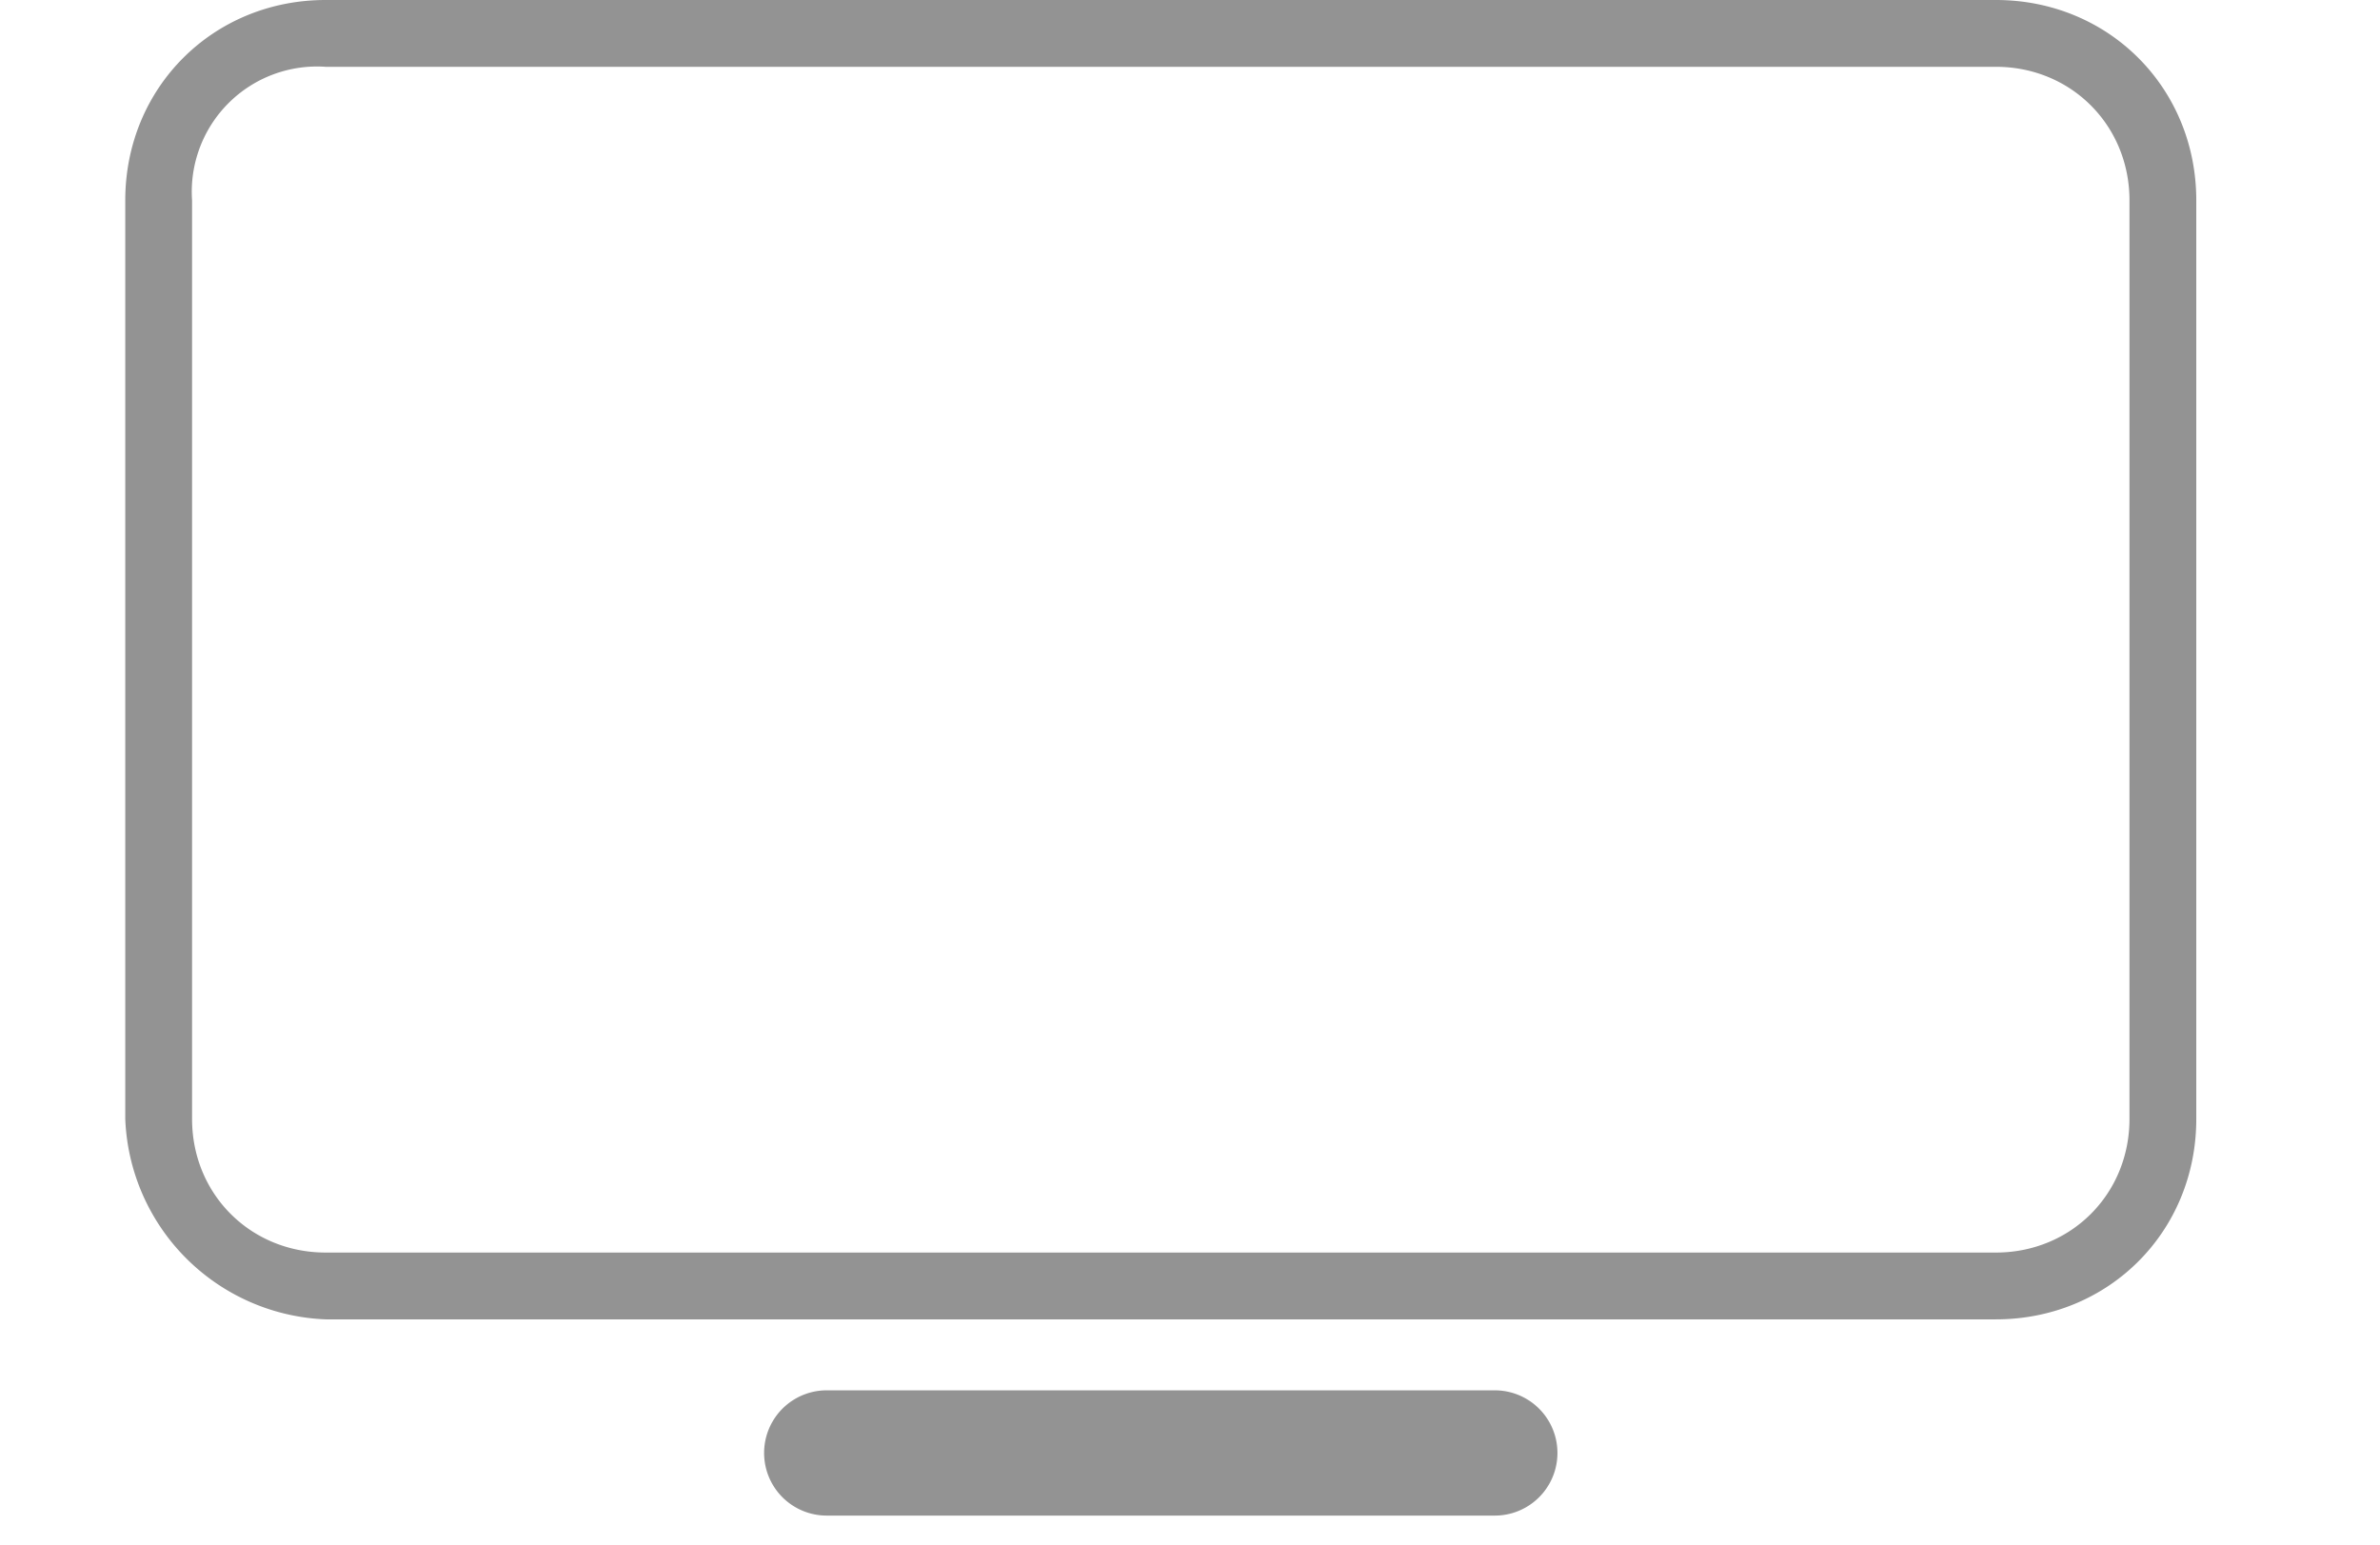 <svg width="57" height="37" viewBox="0 0 57 37" fill="none" xmlns="http://www.w3.org/2000/svg">
  <path d="M51 4.8c0-1.8-1.4-3.2-3.2-3.2h-40a3 3 0 0 0-3.2 3.2v22C4.6 28.6 6 30 7.8 30h40c1.8 0 3.2-1.4 3.2-3.2zm1.6 22c0 2.7-2.1 4.8-4.8 4.8h-40A5 5 0 0 1 3 26.8v-22C3 2.1 5.1 0 7.8 0h40c2.7 0 4.8 2.1 4.8 4.8zm-16.8 6.5a1.5 1.5 0 0 1 0 3h-16a1.5 1.5 0 0 1 0-3z" fill="#939393"/>
</svg>
